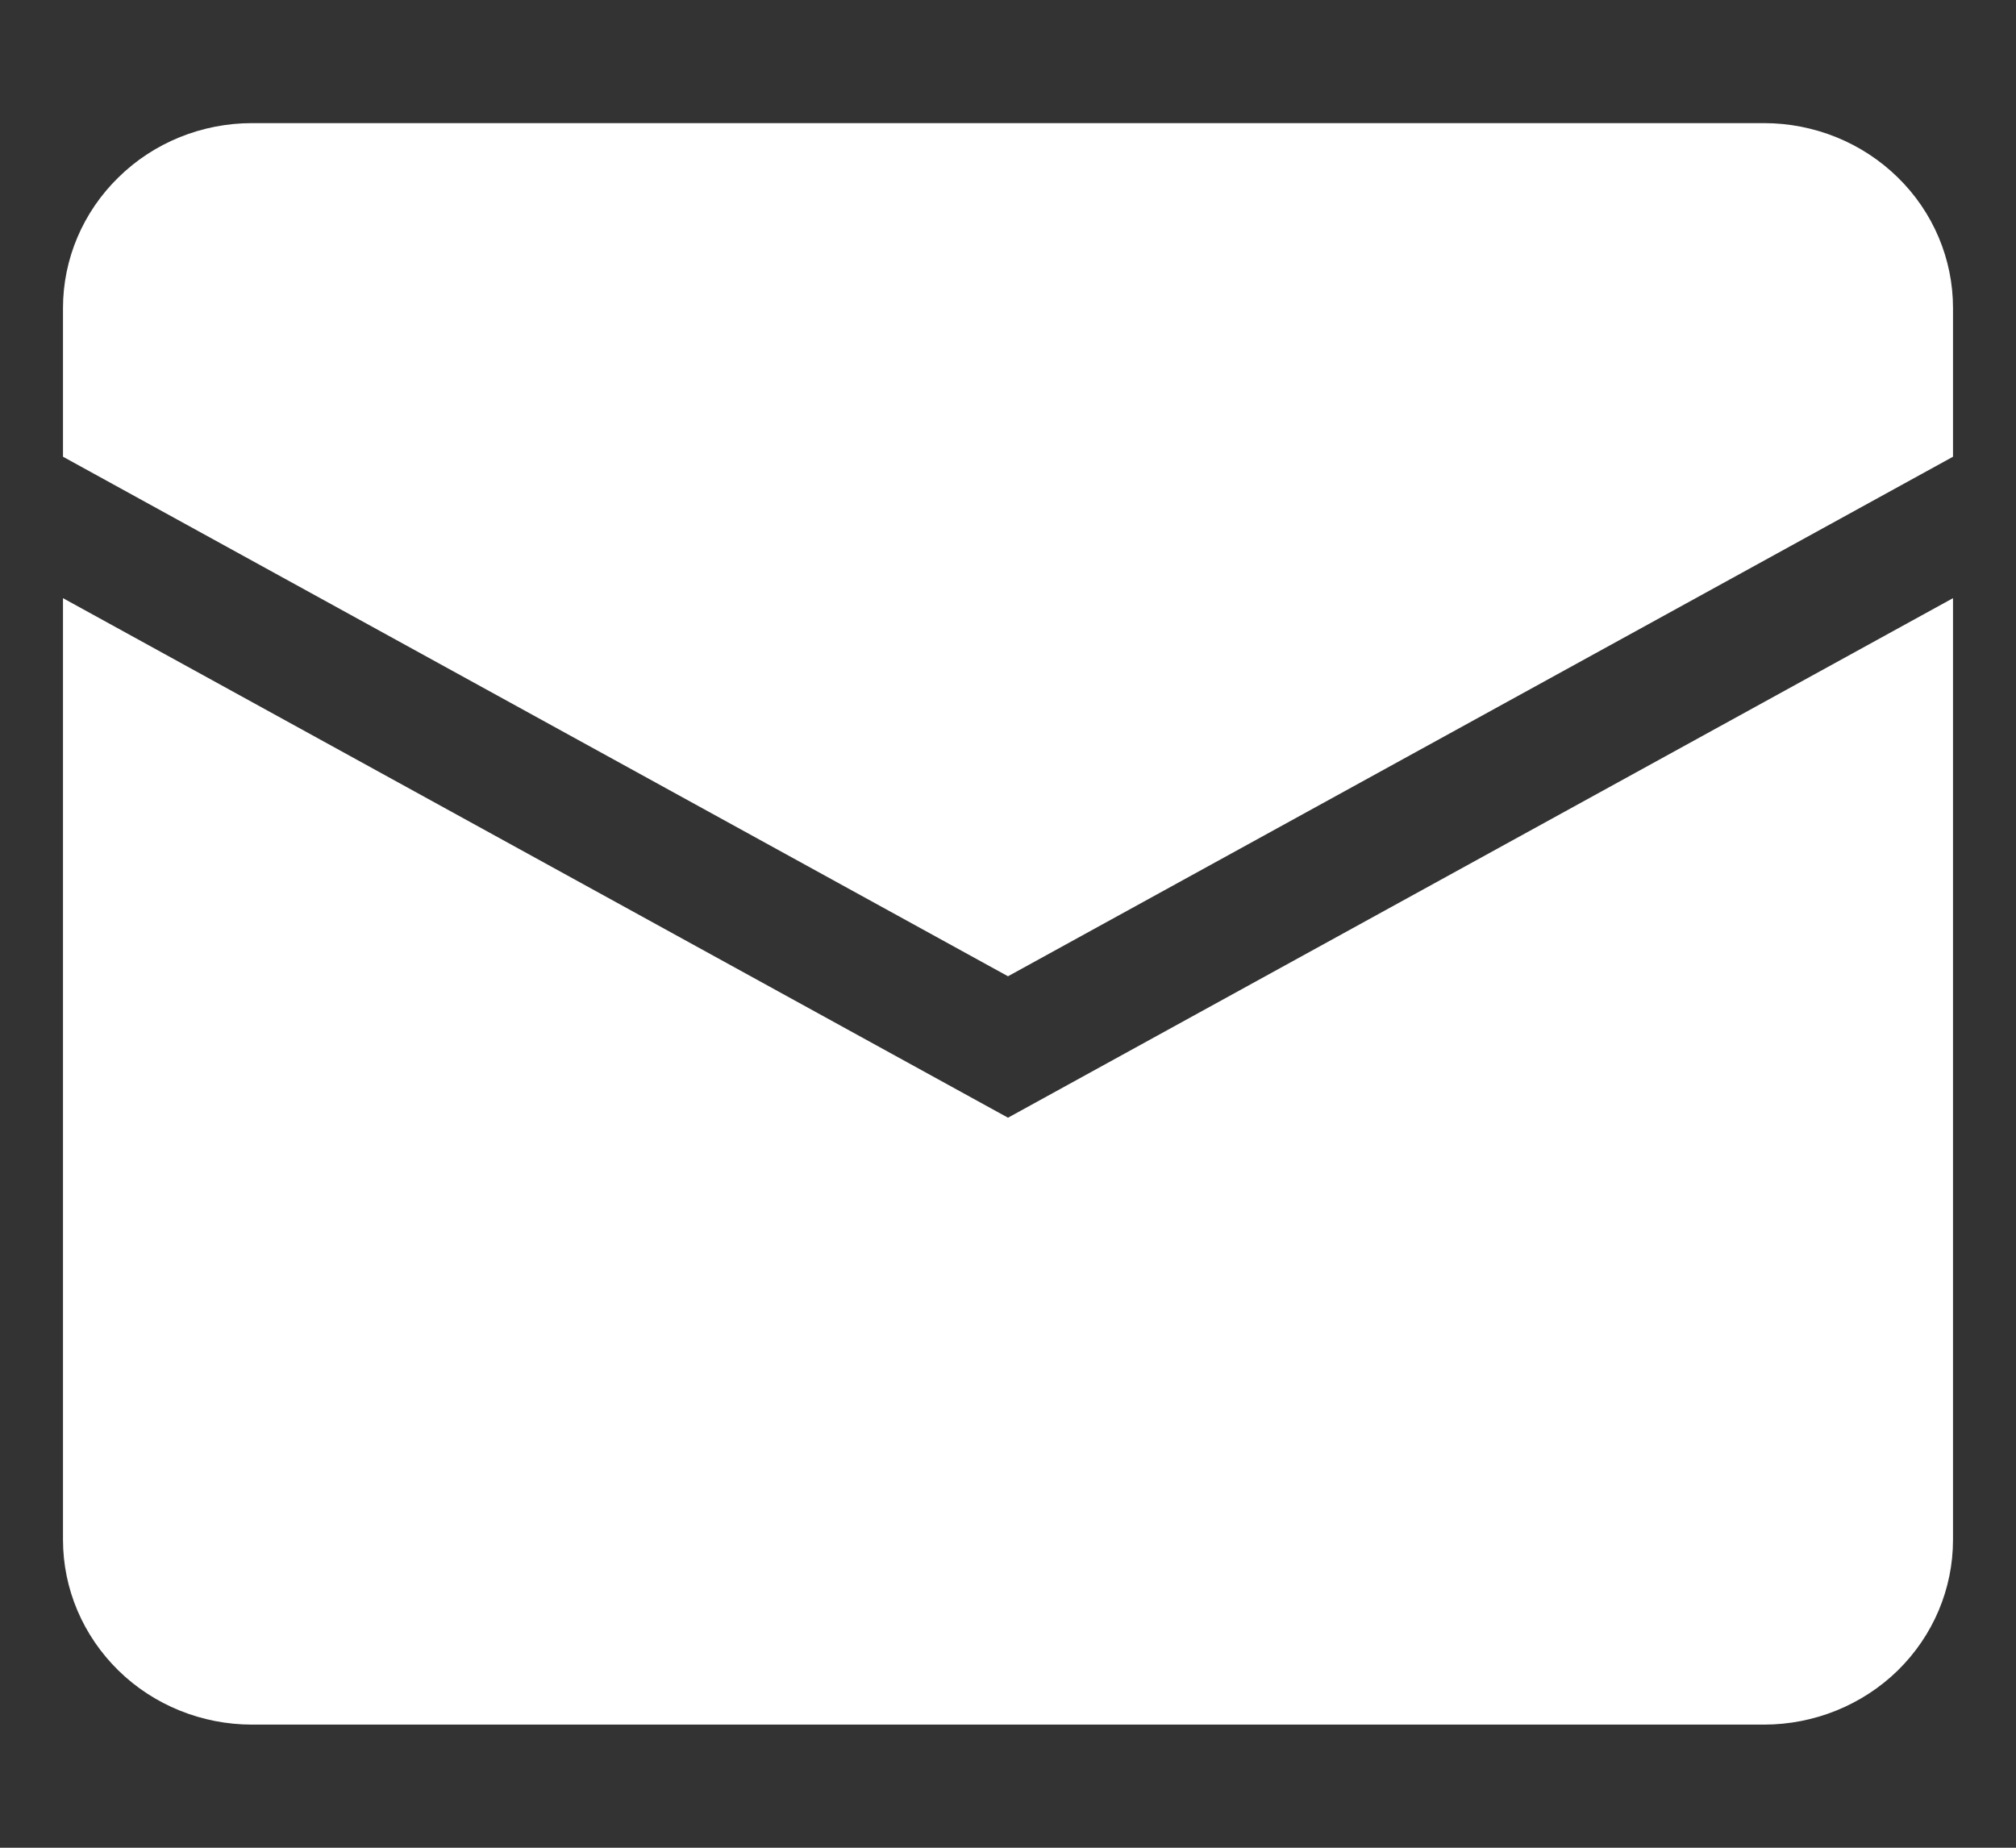 <?xml version="1.0" encoding="UTF-8"?> <svg xmlns="http://www.w3.org/2000/svg" width="12" height="11" viewBox="0 0 12 11" fill="none"><rect x="0" y="0" width="12" height="11" fill="#333333" stroke="none"/><g clip-path="url(#clip0_2247_1687)"><path d="M0.375 1.833C0.375 1.542 0.494 1.262 0.705 1.056C0.915 0.849 1.202 0.733 1.5 0.733H10.5C10.798 0.733 11.085 0.849 11.296 1.056C11.507 1.262 11.625 1.542 11.625 1.833V2.719L6 5.812L0.375 2.719V1.833Z" fill="white"></path><path d="M0.375 3.561V9.167C0.375 9.459 0.494 9.738 0.705 9.945C0.915 10.151 1.202 10.267 1.5 10.267H10.5C10.798 10.267 11.085 10.151 11.296 9.945C11.507 9.738 11.625 9.459 11.625 9.167V3.561L6 6.654L0.375 3.561Z" fill="white"></path></g><defs><clipPath id="clip0_2247_1687"><rect width="12" height="11" fill="white"></rect></clipPath></defs></svg> 